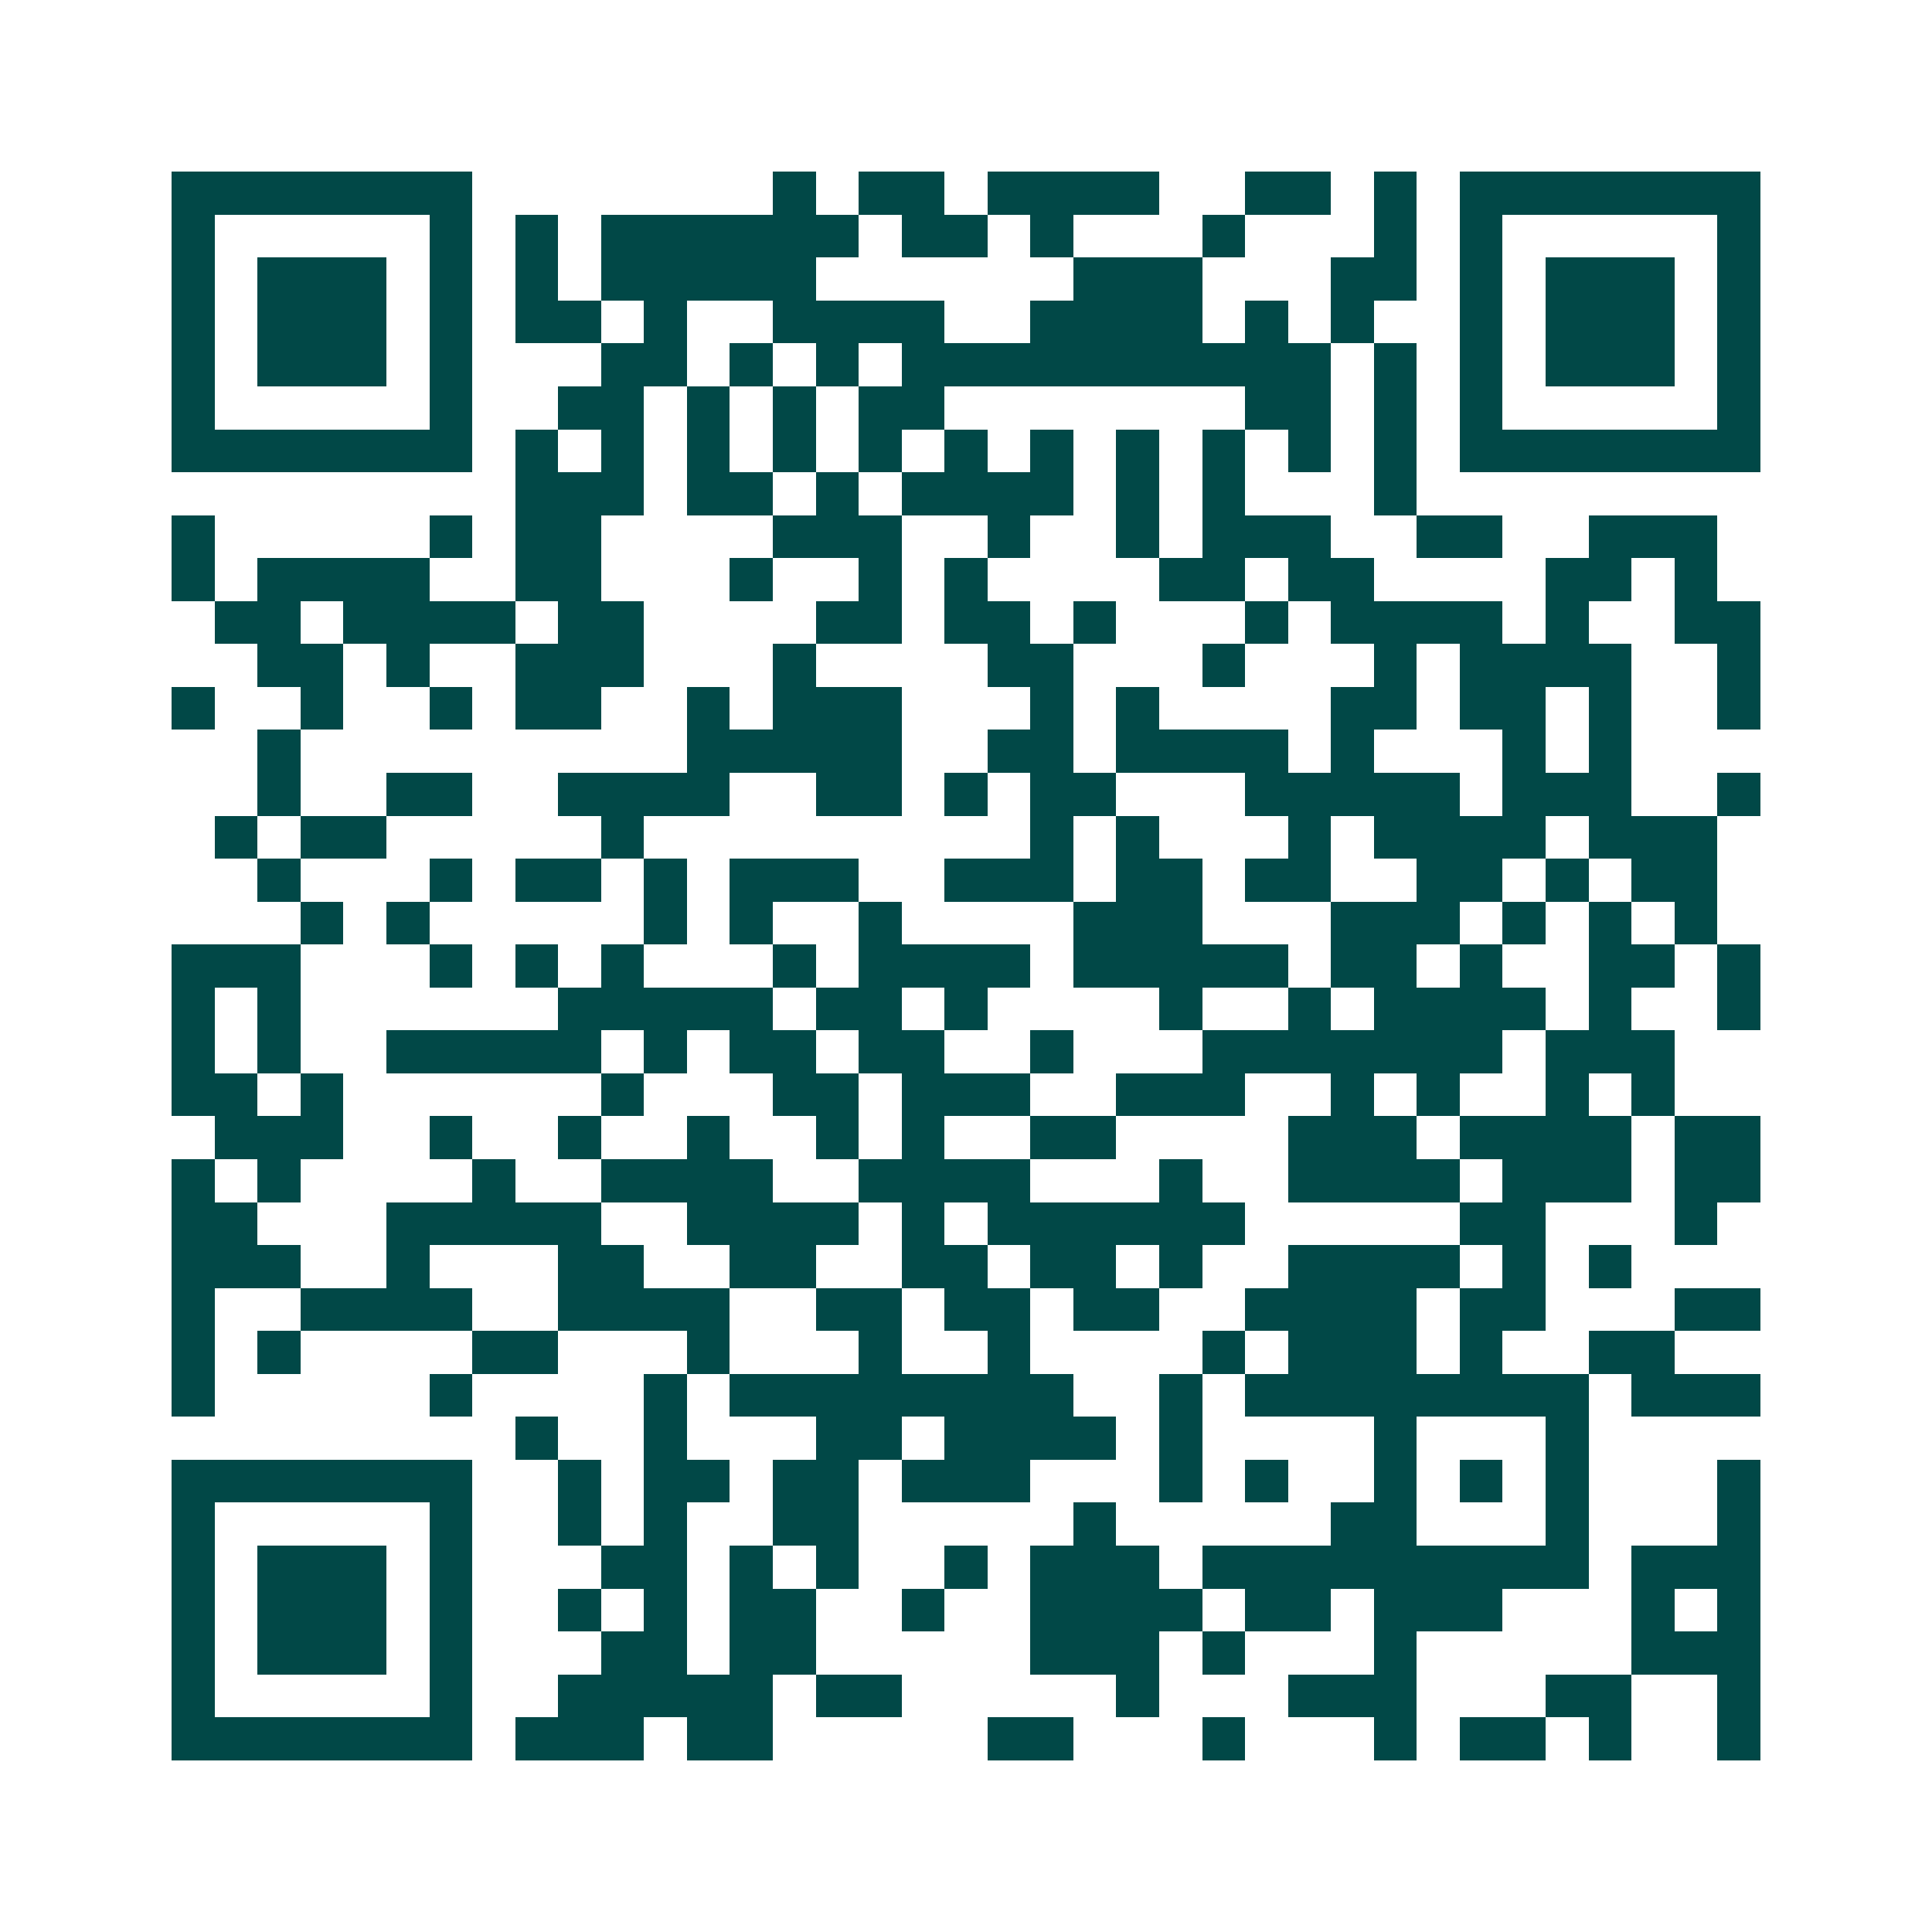 <svg xmlns="http://www.w3.org/2000/svg" width="200" height="200" viewBox="0 0 45 45" shape-rendering="crispEdges"><path fill="#ffffff" d="M0 0h45v45H0z"/><path stroke="#014847" d="M4 4.5h7m7 0h1m1 0h2m1 0h4m2 0h2m1 0h1m1 0h7M4 5.5h1m5 0h1m1 0h1m1 0h6m1 0h2m1 0h1m3 0h1m3 0h1m1 0h1m5 0h1M4 6.5h1m1 0h3m1 0h1m1 0h1m1 0h5m6 0h3m3 0h2m1 0h1m1 0h3m1 0h1M4 7.5h1m1 0h3m1 0h1m1 0h2m1 0h1m2 0h4m2 0h4m1 0h1m1 0h1m2 0h1m1 0h3m1 0h1M4 8.5h1m1 0h3m1 0h1m3 0h2m1 0h1m1 0h1m1 0h10m1 0h1m1 0h1m1 0h3m1 0h1M4 9.5h1m5 0h1m2 0h2m1 0h1m1 0h1m1 0h2m7 0h2m1 0h1m1 0h1m5 0h1M4 10.5h7m1 0h1m1 0h1m1 0h1m1 0h1m1 0h1m1 0h1m1 0h1m1 0h1m1 0h1m1 0h1m1 0h1m1 0h7M12 11.5h3m1 0h2m1 0h1m1 0h4m1 0h1m1 0h1m3 0h1M4 12.5h1m5 0h1m1 0h2m4 0h3m2 0h1m2 0h1m1 0h3m2 0h2m2 0h3M4 13.5h1m1 0h4m2 0h2m3 0h1m2 0h1m1 0h1m4 0h2m1 0h2m4 0h2m1 0h1M5 14.5h2m1 0h4m1 0h2m4 0h2m1 0h2m1 0h1m3 0h1m1 0h4m1 0h1m2 0h2M6 15.5h2m1 0h1m2 0h3m3 0h1m4 0h2m3 0h1m3 0h1m1 0h4m2 0h1M4 16.5h1m2 0h1m2 0h1m1 0h2m2 0h1m1 0h3m3 0h1m1 0h1m4 0h2m1 0h2m1 0h1m2 0h1M6 17.5h1m9 0h5m2 0h2m1 0h4m1 0h1m3 0h1m1 0h1M6 18.5h1m2 0h2m2 0h4m2 0h2m1 0h1m1 0h2m3 0h5m1 0h3m2 0h1M5 19.5h1m1 0h2m5 0h1m9 0h1m1 0h1m3 0h1m1 0h4m1 0h3M6 20.5h1m3 0h1m1 0h2m1 0h1m1 0h3m2 0h3m1 0h2m1 0h2m2 0h2m1 0h1m1 0h2M7 21.5h1m1 0h1m5 0h1m1 0h1m2 0h1m4 0h3m3 0h3m1 0h1m1 0h1m1 0h1M4 22.5h3m3 0h1m1 0h1m1 0h1m3 0h1m1 0h4m1 0h5m1 0h2m1 0h1m2 0h2m1 0h1M4 23.5h1m1 0h1m6 0h5m1 0h2m1 0h1m4 0h1m2 0h1m1 0h4m1 0h1m2 0h1M4 24.5h1m1 0h1m2 0h5m1 0h1m1 0h2m1 0h2m2 0h1m3 0h7m1 0h3M4 25.5h2m1 0h1m6 0h1m3 0h2m1 0h3m2 0h3m2 0h1m1 0h1m2 0h1m1 0h1M5 26.5h3m2 0h1m2 0h1m2 0h1m2 0h1m1 0h1m2 0h2m4 0h3m1 0h4m1 0h2M4 27.5h1m1 0h1m4 0h1m2 0h4m2 0h4m3 0h1m2 0h4m1 0h3m1 0h2M4 28.5h2m3 0h5m2 0h4m1 0h1m1 0h6m5 0h2m3 0h1M4 29.5h3m2 0h1m3 0h2m2 0h2m2 0h2m1 0h2m1 0h1m2 0h4m1 0h1m1 0h1M4 30.5h1m2 0h4m2 0h4m2 0h2m1 0h2m1 0h2m2 0h4m1 0h2m3 0h2M4 31.5h1m1 0h1m4 0h2m3 0h1m3 0h1m2 0h1m4 0h1m1 0h3m1 0h1m2 0h2M4 32.5h1m5 0h1m4 0h1m1 0h8m2 0h1m1 0h8m1 0h3M12 33.5h1m2 0h1m3 0h2m1 0h4m1 0h1m4 0h1m3 0h1M4 34.5h7m2 0h1m1 0h2m1 0h2m1 0h3m3 0h1m1 0h1m2 0h1m1 0h1m1 0h1m3 0h1M4 35.5h1m5 0h1m2 0h1m1 0h1m2 0h2m5 0h1m5 0h2m3 0h1m3 0h1M4 36.5h1m1 0h3m1 0h1m3 0h2m1 0h1m1 0h1m2 0h1m1 0h3m1 0h9m1 0h3M4 37.5h1m1 0h3m1 0h1m2 0h1m1 0h1m1 0h2m2 0h1m2 0h4m1 0h2m1 0h3m3 0h1m1 0h1M4 38.5h1m1 0h3m1 0h1m3 0h2m1 0h2m5 0h3m1 0h1m3 0h1m5 0h3M4 39.5h1m5 0h1m2 0h5m1 0h2m5 0h1m3 0h3m3 0h2m2 0h1M4 40.5h7m1 0h3m1 0h2m5 0h2m3 0h1m3 0h1m1 0h2m1 0h1m2 0h1"/></svg>

